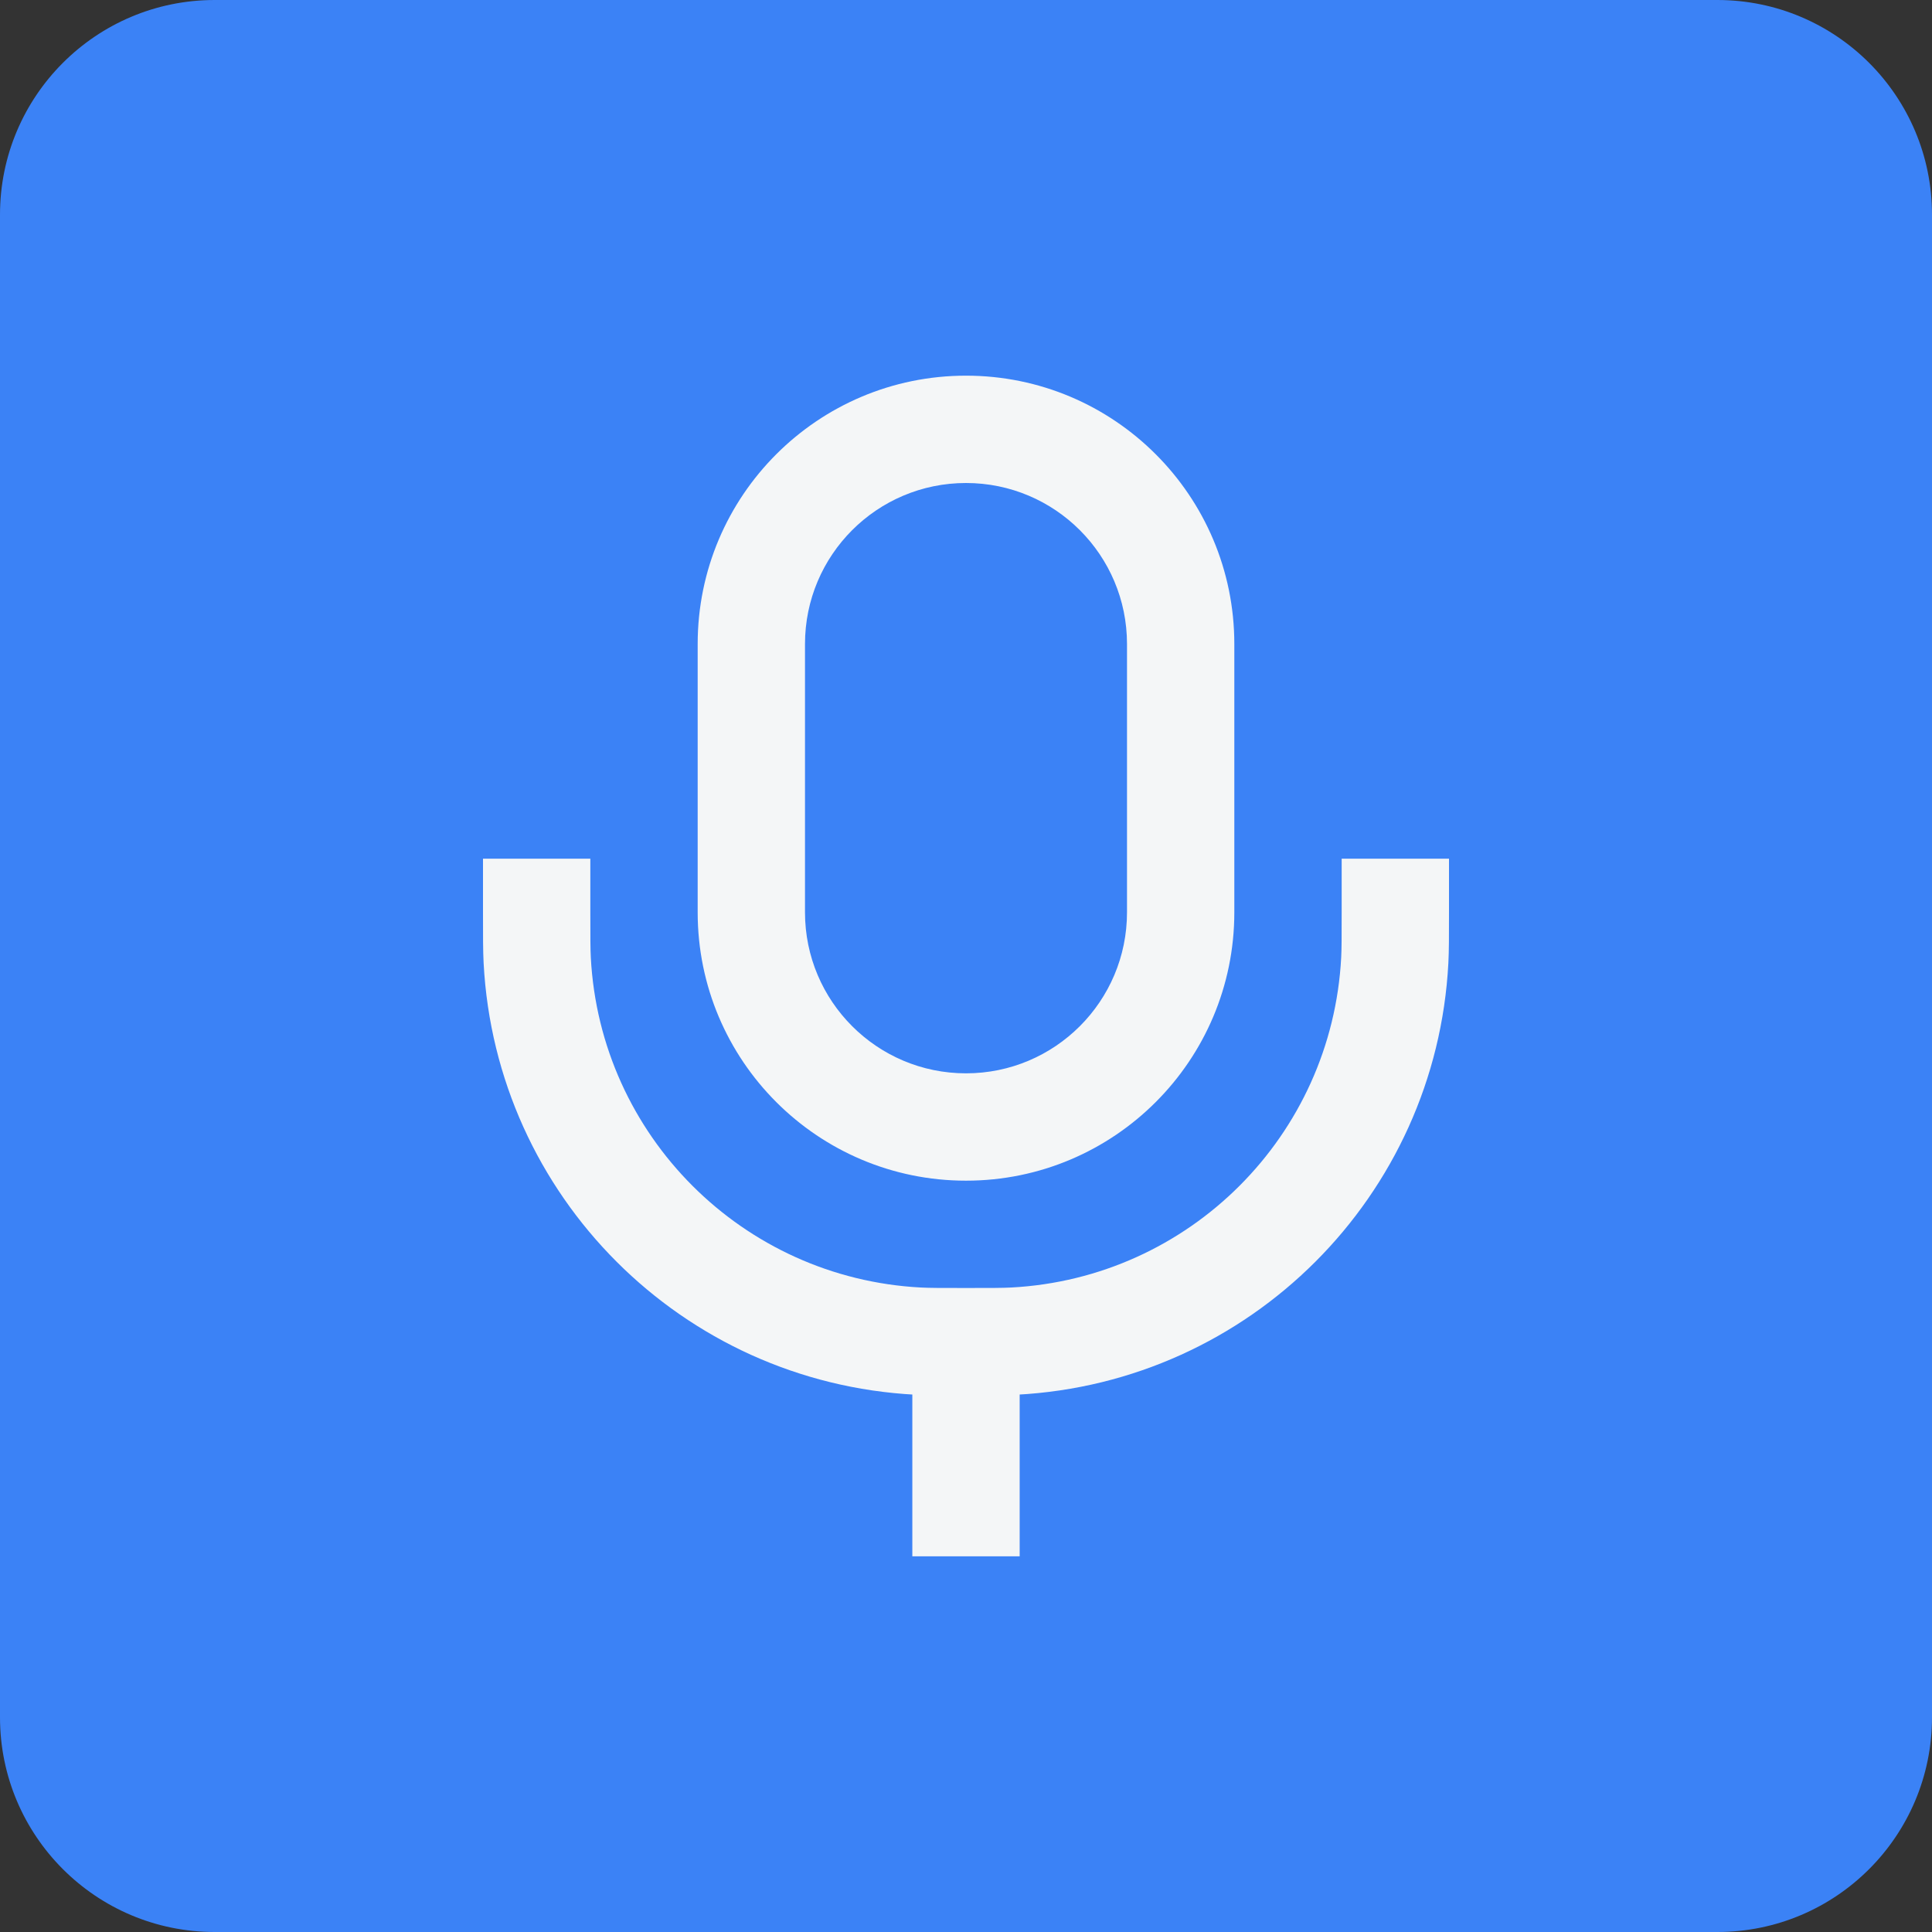 <?xml version="1.0" encoding="UTF-8"?>
<svg xmlns="http://www.w3.org/2000/svg" xmlns:xlink="http://www.w3.org/1999/xlink" width="512px" height="512px" viewBox="0 0 512 512" version="1.1">
<rect x="0" y="0" width="512" height="512" fill="#333333" stroke="none"/>
<g id="surface1">
<path style=" stroke:none;fill-rule:nonzero;fill:rgb(23.137%,50.98%,96.471%);fill-opacity:1;" d="M 0 56.891 C 0 25.469 25.469 0 56.891 0 L 455.109 0 C 486.531 0 512 25.469 512 56.891 L 512 455.109 C 512 486.531 486.531 512 455.109 512 L 56.891 512 C 25.469 512 0 486.531 0 455.109 Z M 0 56.891 "/>
<path style=" stroke:none;fill-rule:nonzero;fill:rgb(95.686%,96.471%,96.863%);fill-opacity:1;" d="M 243.309 355.41 L 244.051 341.207 Z M 142.367 254.473 L 156.57 253.727 Z M 369.633 254.473 L 355.43 253.727 Z M 268.691 355.41 L 267.949 341.207 Z M 312.891 170.668 L 298.668 170.668 L 298.668 241.777 L 327.109 241.777 L 327.109 170.668 Z M 199.109 241.777 L 213.332 241.777 L 213.332 170.668 L 184.891 170.668 L 184.891 241.777 Z M 256 298.668 L 256 284.445 C 232.434 284.445 213.332 265.344 213.332 241.777 L 184.891 241.777 C 184.891 281.051 216.727 312.891 256 312.891 Z M 312.891 241.777 L 298.668 241.777 C 298.668 265.344 279.566 284.445 256 284.445 L 256 312.891 C 295.273 312.891 327.109 281.051 327.109 241.777 Z M 256 113.777 L 256 128 C 279.566 128 298.668 147.102 298.668 170.668 L 327.109 170.668 C 327.109 131.395 295.273 99.555 256 99.555 Z M 256 113.777 L 256 99.555 C 216.727 99.555 184.891 131.395 184.891 170.668 L 213.332 170.668 C 213.332 147.102 232.434 128 256 128 Z M 369.777 227.555 L 355.555 227.555 L 355.555 241.777 L 384 241.777 L 384 227.555 Z M 142.223 241.777 L 156.445 241.777 L 156.445 227.555 L 128 227.555 L 128 241.777 Z M 256 355.555 L 256 341.332 C 249.219 341.332 246.375 341.328 244.051 341.207 L 243.309 355.41 L 242.562 369.613 C 245.816 369.781 249.578 369.777 256 369.777 Z M 142.223 241.777 L 128 241.777 C 128 248.199 127.996 251.961 128.164 255.215 L 142.367 254.473 L 156.57 253.727 C 156.449 251.402 156.445 248.559 156.445 241.777 Z M 243.309 355.41 L 244.051 341.207 C 196.801 338.73 159.047 300.977 156.57 253.727 L 142.367 254.473 L 128.164 255.215 C 131.402 317.004 180.773 366.375 242.562 369.613 Z M 369.777 241.777 L 355.555 241.777 C 355.555 248.559 355.551 251.402 355.43 253.727 L 369.633 254.473 L 383.832 255.215 C 384.004 251.961 384 248.199 384 241.777 Z M 256 355.555 L 256 369.777 C 262.422 369.777 266.184 369.781 269.438 369.613 L 268.691 355.41 L 267.949 341.207 C 265.625 341.328 262.781 341.332 256 341.332 Z M 369.633 254.473 L 355.43 253.727 C 352.953 300.977 315.199 338.73 267.949 341.207 L 268.691 355.41 L 269.438 369.613 C 331.227 366.375 380.598 317.004 383.832 255.215 Z M 256 355.555 L 241.777 355.555 L 241.777 412.445 L 270.223 412.445 L 270.223 355.555 Z M 256 355.555 "/>
</g>
</svg>
